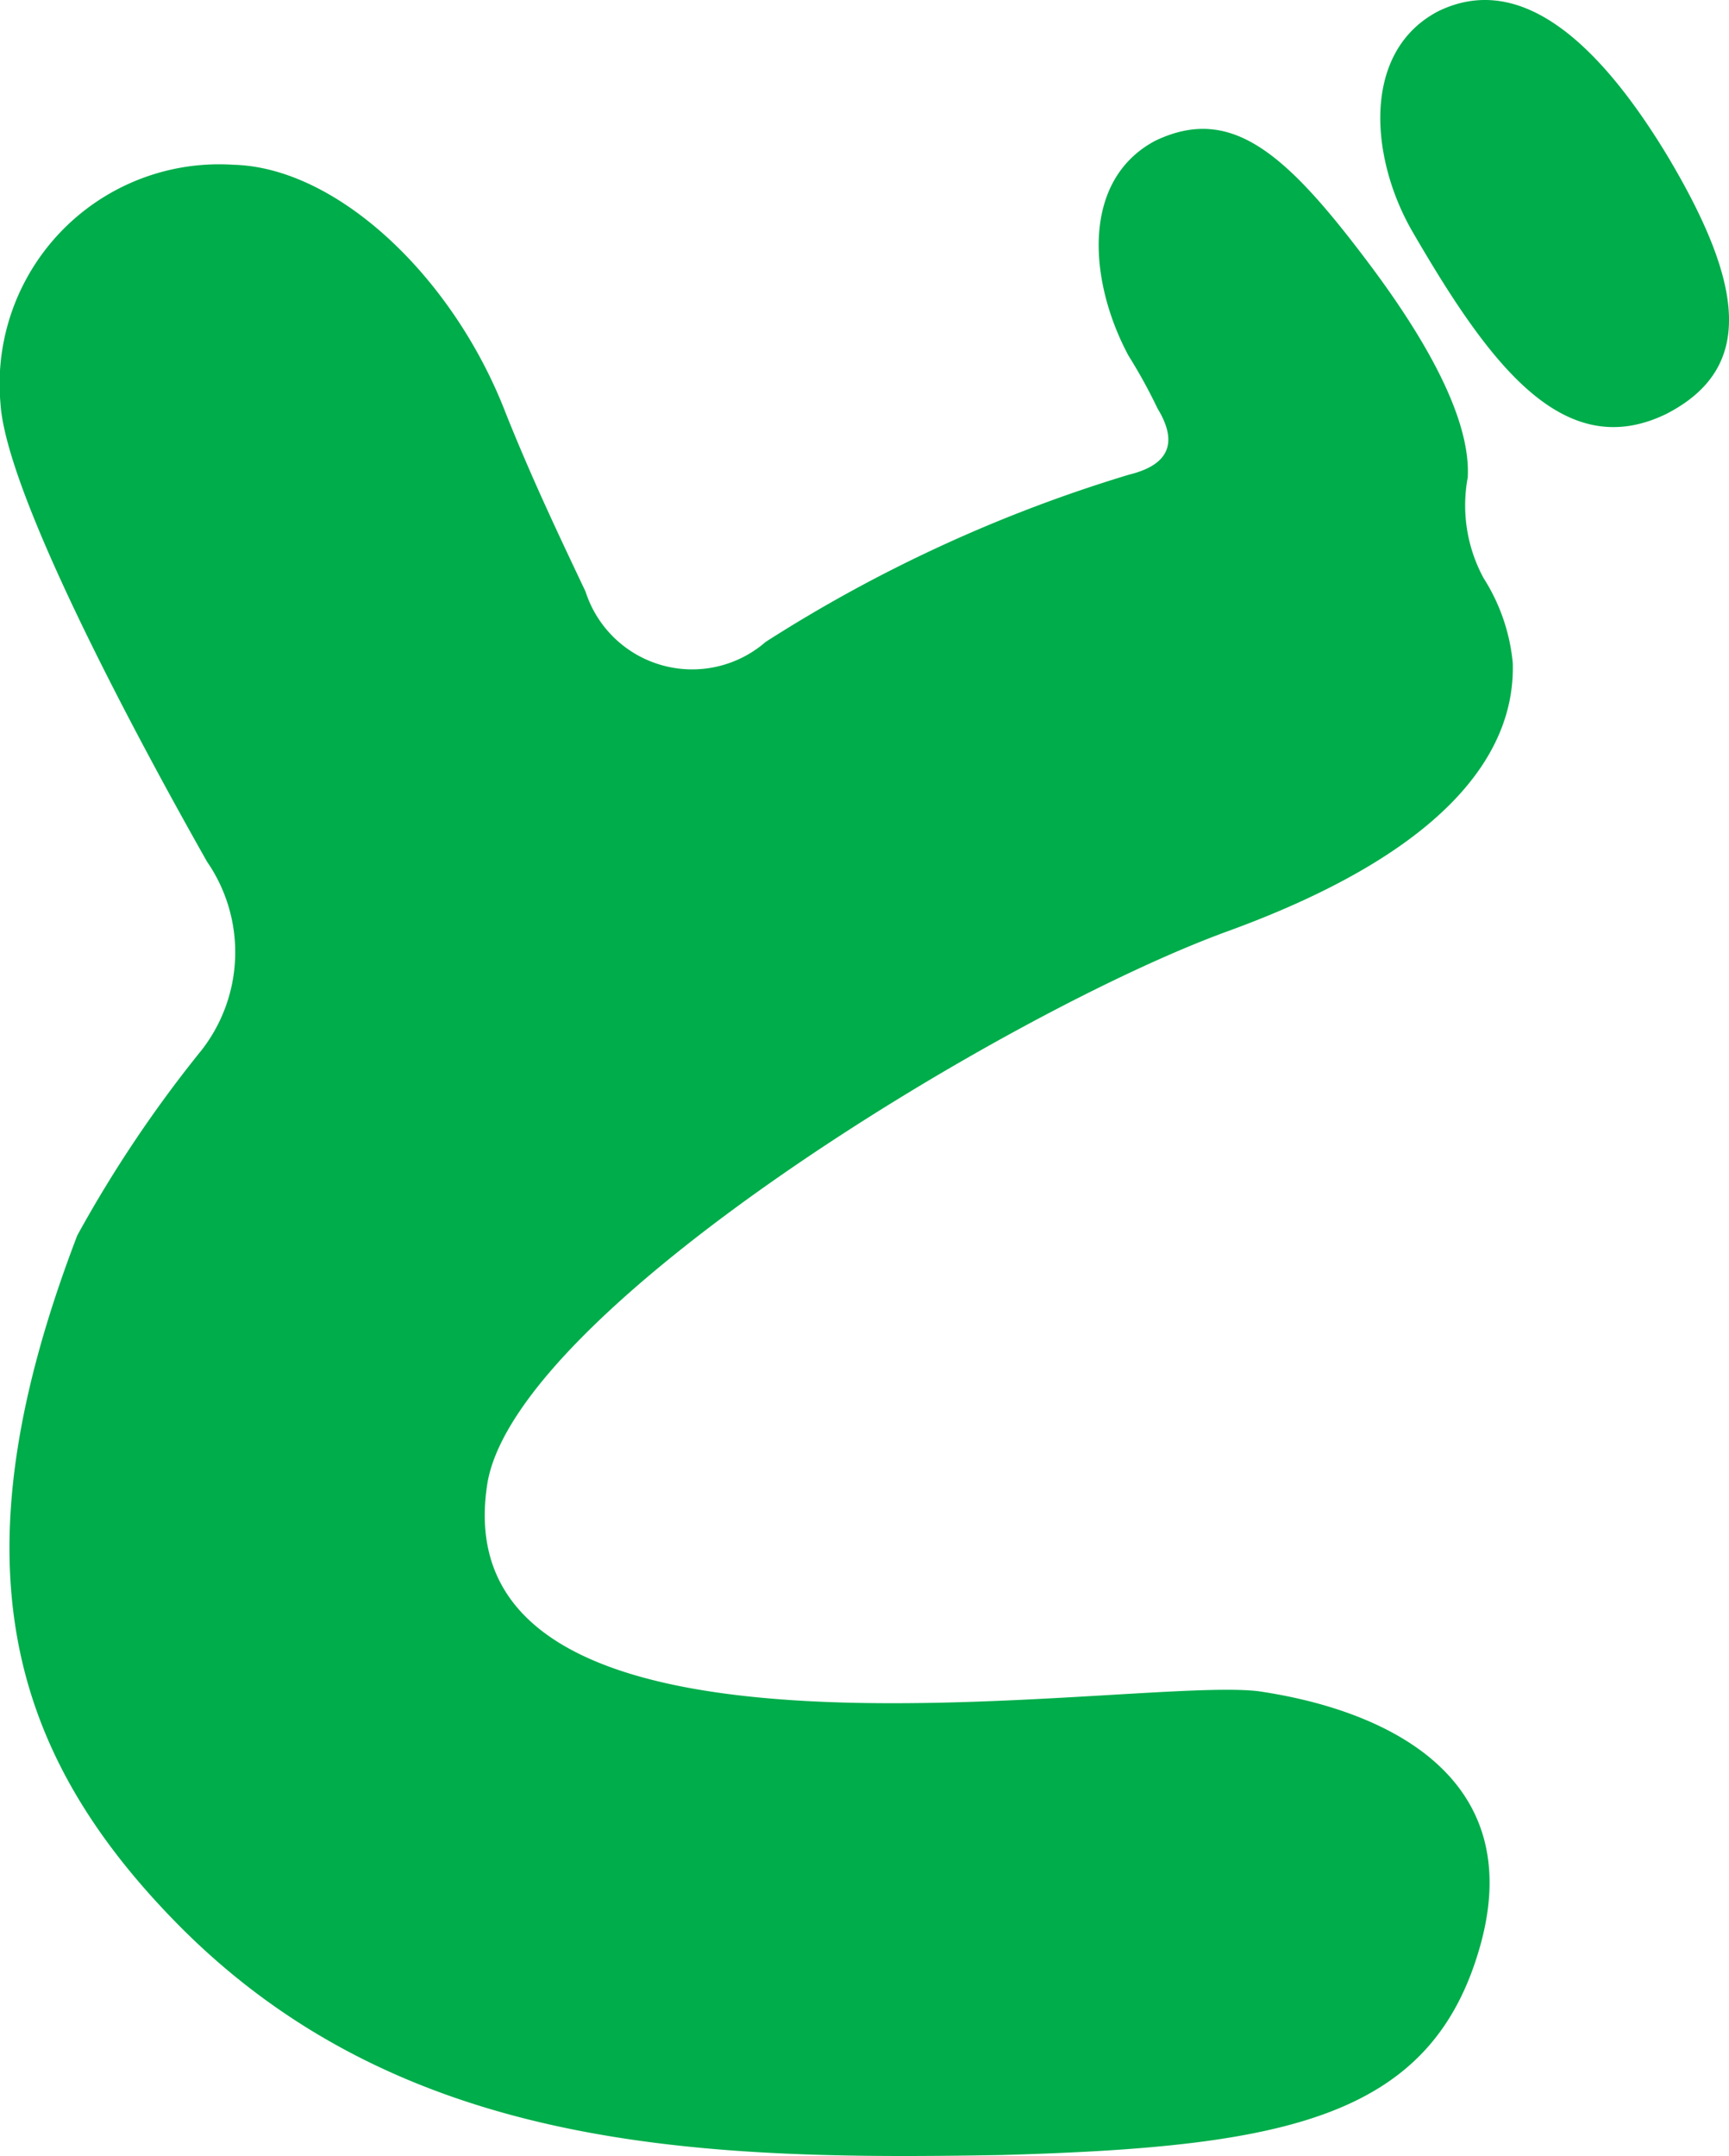 <svg xmlns="http://www.w3.org/2000/svg" width="30.025" height="37.423" viewBox="0 0 30.025 37.423"><path d="M32.292-20.838c3.772-1.38,4.968-3.082,4.922-4.646a3.315,3.315,0,0,0-.506-1.472,2.646,2.646,0,0,1-.276-1.748c.046-.828-.46-2.024-1.656-3.634C33.3-34.316,32.338-35.19,31-34.546c-1.288.69-1.15,2.438-.46,3.726a9.122,9.122,0,0,1,.506.92c.506.828-.138,1.058-.506,1.15a25.219,25.219,0,0,0-6.3,2.9,1.945,1.945,0,0,1-3.128-.874c-.414-.874-.92-1.932-1.38-3.082C18.814-32.2,16.79-34.086,15-34.132a3.812,3.812,0,0,0-4.048,4.14c.092,1.518,2.208,5.52,3.588,7.958a2.766,2.766,0,0,1-.092,3.266,21.837,21.837,0,0,0-2.162,3.22c-2.116,5.52-1.288,8.878,1.748,11.96C17.94.368,23.138.506,28.336.414c4.968-.138,7.5-.644,8.326-3.68.782-2.9-1.656-4.048-3.864-4.37C30.544-7.912,18.492-5.7,19.412-11.27,19.964-14.306,28.474-19.458,32.292-20.838Zm7.59-13.478c-1.288-2.116-2.622-3.128-3.956-2.484-1.334.69-1.2,2.53-.46,3.818,1.334,2.3,2.622,4.048,4.416,3.174C41.4-30.59,41.262-32.016,39.882-34.316Z" transform="translate(-10.944 36.992)" fill="#00ad4b"/></svg>